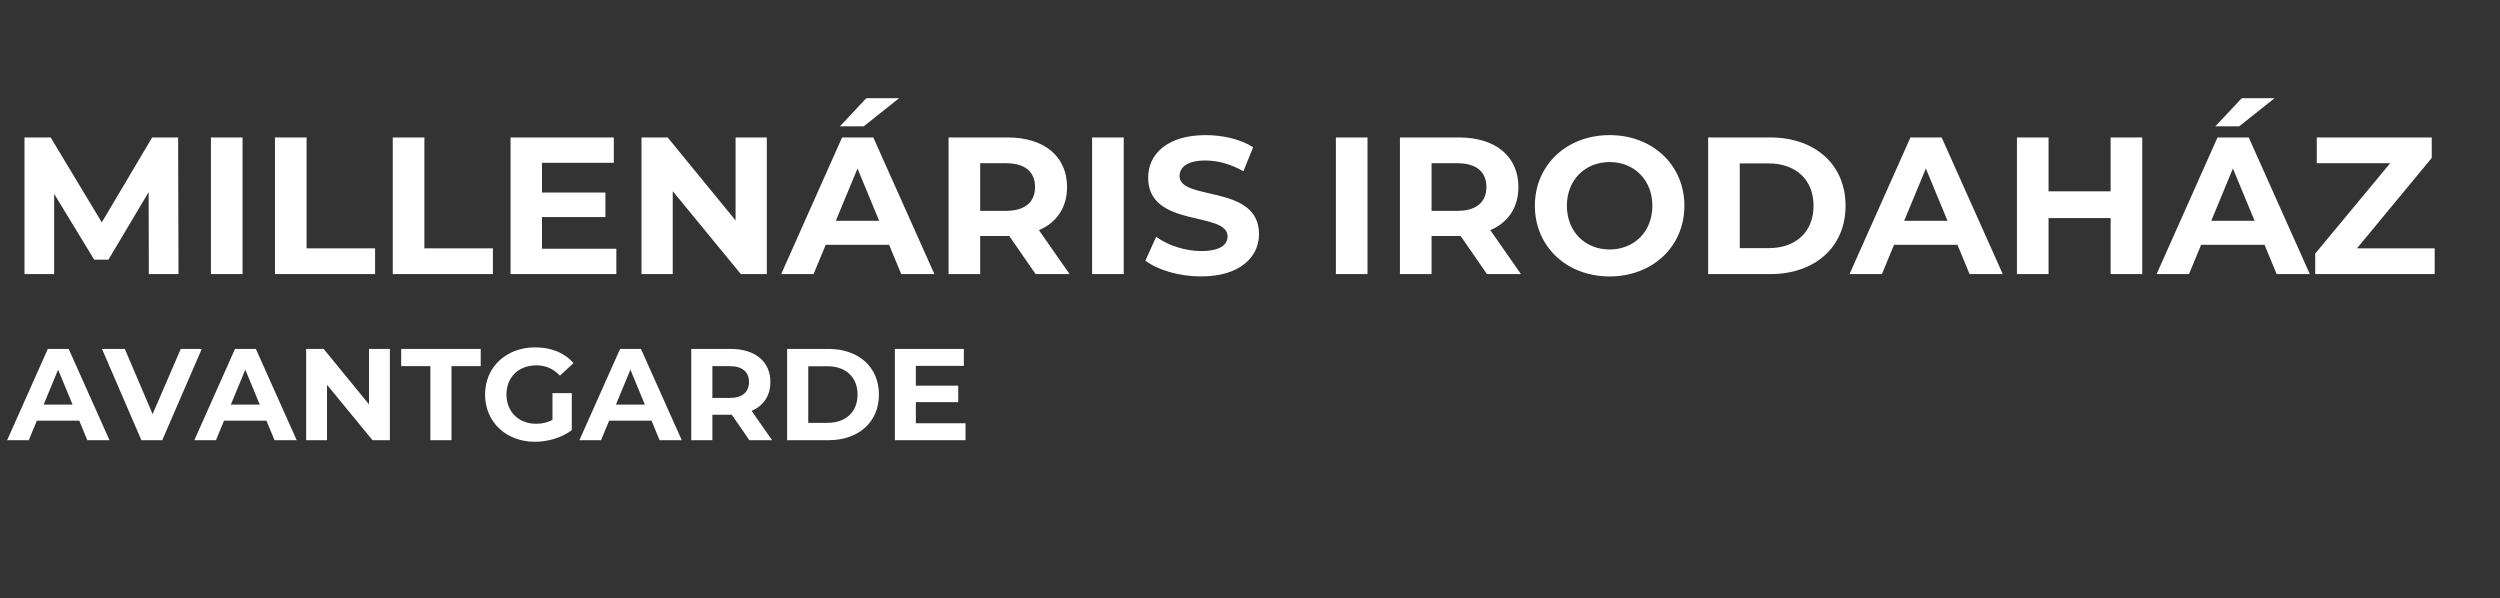 <svg width="301" height="72" viewBox="0 0 301 72" fill="none" xmlns="http://www.w3.org/2000/svg">
<rect x="0" y="0" width="301" height="72" fill="#333333" stroke="none"/>
<path d="M21.492 33L21.445 16.55H18.32L12.257 26.773L6.099 16.55H2.95V33H6.522V23.341L11.34 31.261H13.056L17.896 23.13L17.92 33H21.492ZM25.395 33H29.202V16.55H25.395V33ZM33.106 33H45.161V29.898H36.913V16.55H33.106V33ZM47.288 33H59.344V29.898H51.095V16.55H47.288V33ZM65.254 29.945V26.138H72.892V23.177H65.254V19.605H73.903V16.55H61.471V33H74.208V29.945H65.254ZM88.564 16.55V26.538L80.386 16.55H77.237V33H80.997V23.012L89.199 33H92.324V16.55H88.564ZM108.248 11.826H104.3L101.128 15.21H103.995L108.248 11.826ZM108.507 33H112.502L105.146 16.55H101.386L94.054 33H97.955L99.412 29.475H107.05L108.507 33ZM100.634 26.584L103.243 20.287L105.851 26.584H100.634ZM128.778 33L125.089 27.712C127.227 26.796 128.473 24.986 128.473 22.519C128.473 18.829 125.723 16.55 121.329 16.55H114.208V33H118.015V28.418H121.329H121.517L124.689 33H128.778ZM124.619 22.519C124.619 24.305 123.444 25.386 121.117 25.386H118.015V19.652H121.117C123.444 19.652 124.619 20.709 124.619 22.519ZM131.489 33H135.296V16.55H131.489V33ZM144.605 33.282C149.305 33.282 151.585 30.932 151.585 28.183C151.585 22.143 142.02 24.235 142.02 21.203C142.02 20.169 142.89 19.323 145.146 19.323C146.603 19.323 148.177 19.746 149.705 20.616L150.88 17.725C149.352 16.762 147.237 16.268 145.169 16.268C140.493 16.268 138.237 18.595 138.237 21.391C138.237 27.501 147.801 25.386 147.801 28.465C147.801 29.475 146.885 30.227 144.629 30.227C142.655 30.227 140.587 29.522 139.2 28.512L137.908 31.378C139.365 32.507 141.997 33.282 144.605 33.282ZM160.841 33H164.648V16.55H160.841V33ZM183.122 33L179.433 27.712C181.571 26.796 182.817 24.986 182.817 22.519C182.817 18.829 180.067 16.55 175.673 16.55H168.552V33H172.359V28.418H175.673H175.861L179.033 33H183.122ZM178.963 22.519C178.963 24.305 177.788 25.386 175.461 25.386H172.359V19.652H175.461C177.788 19.652 178.963 20.709 178.963 22.519ZM193.799 33.282C198.969 33.282 202.8 29.686 202.8 24.775C202.8 19.863 198.969 16.268 193.799 16.268C188.606 16.268 184.799 19.887 184.799 24.775C184.799 29.663 188.606 33.282 193.799 33.282ZM193.799 30.039C190.862 30.039 188.653 27.901 188.653 24.775C188.653 21.649 190.862 19.511 193.799 19.511C196.737 19.511 198.946 21.649 198.946 24.775C198.946 27.901 196.737 30.039 193.799 30.039ZM205.661 33H213.134C218.515 33 222.205 29.757 222.205 24.775C222.205 19.793 218.515 16.55 213.134 16.55H205.661V33ZM209.468 29.875V19.675H212.946C216.212 19.675 218.351 21.626 218.351 24.775C218.351 27.924 216.212 29.875 212.946 29.875H209.468ZM237.137 33H241.132L233.776 16.55H230.016L222.684 33H226.585L228.042 29.475H235.68L237.137 33ZM229.264 26.584L231.873 20.287L234.481 26.584H229.264ZM254.119 16.55V23.036H246.646V16.55H242.839V33H246.646V26.256H254.119V33H257.926V16.55H254.119ZM273.85 11.826H269.902L266.729 15.21H269.596L273.85 11.826ZM274.108 33H278.103L270.748 16.55H266.988L259.656 33H263.557L265.014 29.475H272.651L274.108 33ZM266.236 26.584L268.844 20.287L271.453 26.584H266.236ZM283.781 29.898L292.782 19.017V16.55H278.94V19.652H287.776L278.752 30.532V33H293.134V29.898H283.781ZM10.514 53H13.183L8.269 42.01H5.757L0.859 53H3.465L4.438 50.645H9.541L10.514 53ZM5.255 48.714L6.997 44.506L8.74 48.714H5.255ZM21.764 42.01L18.373 49.86L15.029 42.01H12.281L17.023 53H19.535L24.292 42.01H21.764ZM33.052 53H35.721L30.807 42.01H28.295L23.397 53H26.003L26.976 50.645H32.079L33.052 53ZM27.793 48.714L29.535 44.506L31.278 48.714H27.793ZM44.429 42.01V48.682L38.965 42.01H36.861V53H39.373V46.328L44.853 53H46.941V42.01H44.429ZM51.818 53H54.361V44.082H57.878V42.01H48.301V44.082H51.818V53ZM66.519 50.551C65.875 50.896 65.232 51.022 64.541 51.022C62.437 51.022 60.977 49.562 60.977 47.505C60.977 45.417 62.437 43.988 64.572 43.988C65.687 43.988 66.613 44.381 67.414 45.228L69.047 43.721C67.979 42.481 66.378 41.822 64.447 41.822C60.946 41.822 58.402 44.192 58.402 47.505C58.402 50.818 60.946 53.188 64.4 53.188C65.969 53.188 67.634 52.702 68.843 51.791V47.332H66.519V50.551ZM79.416 53H82.085L77.171 42.01H74.659L69.761 53H72.367L73.34 50.645H78.443L79.416 53ZM74.157 48.714L75.9 44.506L77.642 48.714H74.157ZM92.96 53L90.495 49.468C91.923 48.855 92.755 47.646 92.755 45.998C92.755 43.533 90.919 42.01 87.983 42.01H83.226V53H85.769V49.938H87.983H88.108L90.228 53H92.96ZM90.181 45.998C90.181 47.191 89.396 47.913 87.841 47.913H85.769V44.082H87.841C89.396 44.082 90.181 44.789 90.181 45.998ZM94.771 53H99.763C103.358 53 105.823 50.833 105.823 47.505C105.823 44.177 103.358 42.01 99.763 42.01H94.771V53ZM97.314 50.912V44.098H99.638C101.82 44.098 103.249 45.401 103.249 47.505C103.249 49.609 101.82 50.912 99.638 50.912H97.314ZM110.269 50.959V48.416H115.372V46.437H110.269V44.051H116.047V42.01H107.741V53H116.251V50.959H110.269Z" fill="white"/>
</svg>
